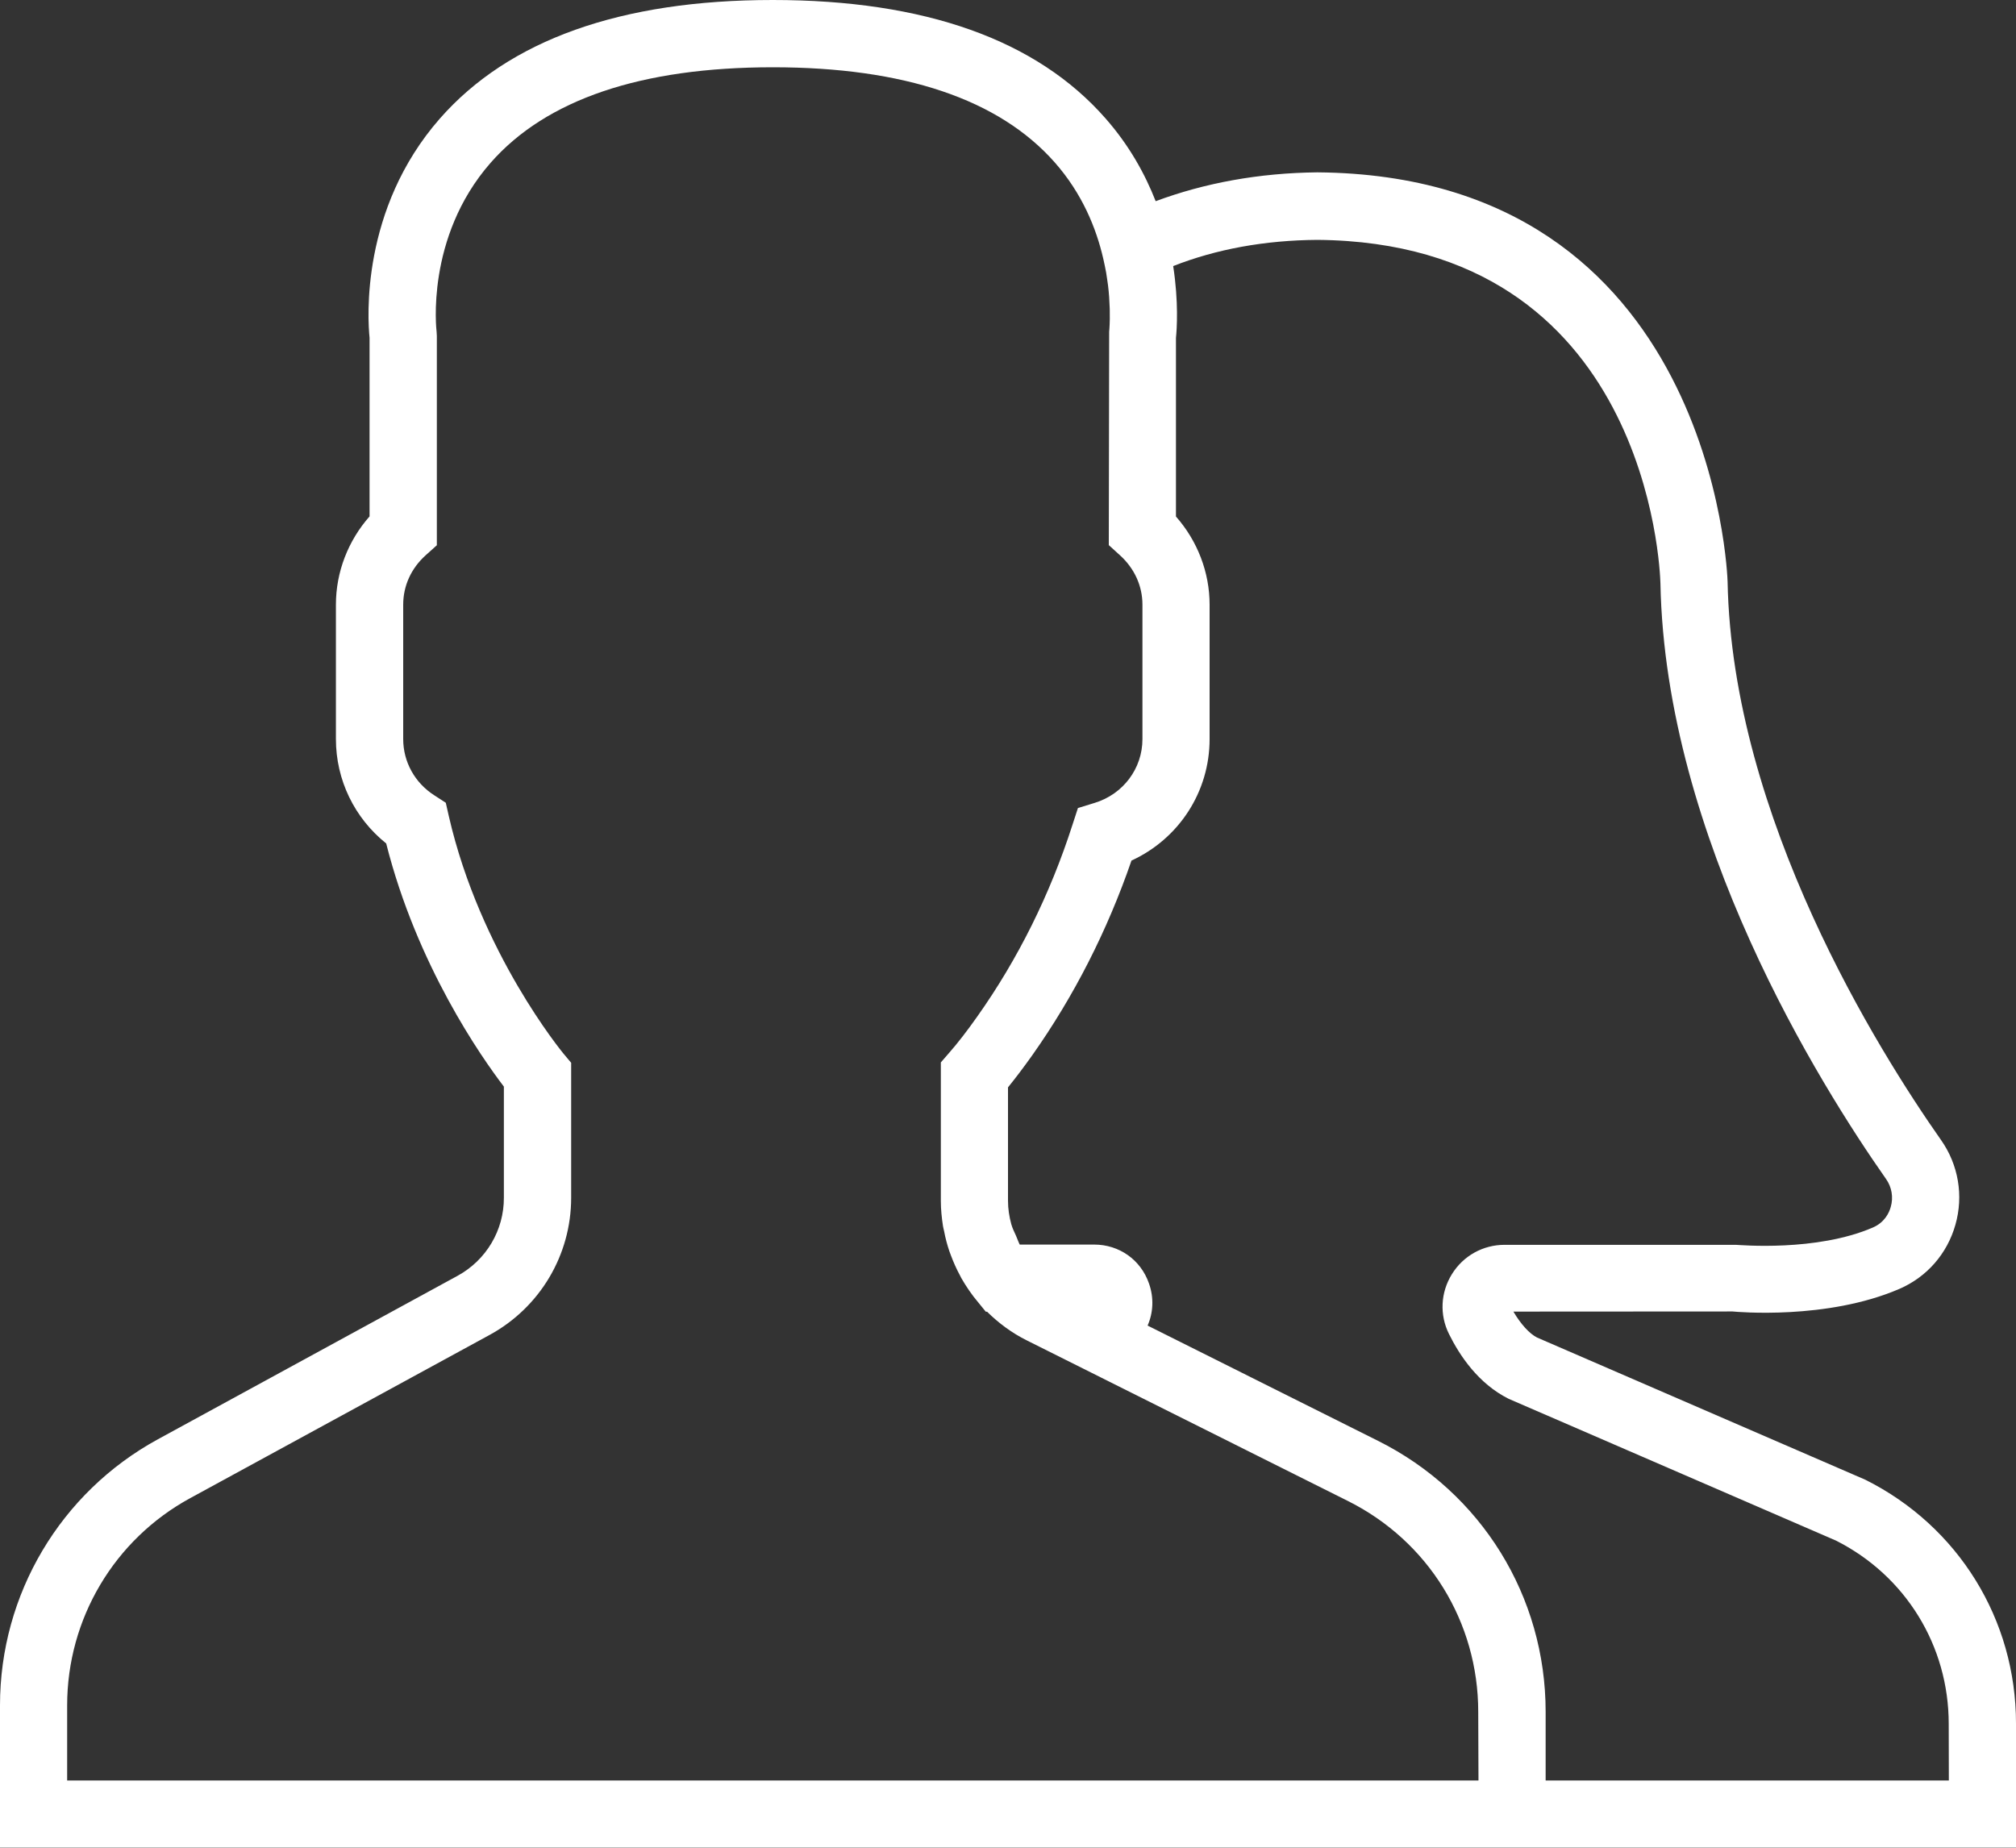 <?xml version="1.0" encoding="UTF-8" standalone="no"?>
<svg
   xmlns:dc="http://purl.org/dc/elements/1.1/"
   xmlns:cc="http://creativecommons.org/ns#"
   xmlns:rdf="http://www.w3.org/1999/02/22-rdf-syntax-ns#"
   xmlns:svg="http://www.w3.org/2000/svg"
   xmlns="http://www.w3.org/2000/svg"
   xmlns:sodipodi="http://sodipodi.sourceforge.net/DTD/sodipodi-0.dtd"
   xmlns:inkscape="http://www.inkscape.org/namespaces/inkscape"
   width="16"
   height="14.667"
   viewBox="0 0 16 14.667"
   version="1.1"
   id="svg30"
   sodipodi:docname="icon-unisex.svg"
   inkscape:version="0.92.3 (2405546, 2018-03-11)">
  <rect x="0" y="0" width="16" height="14.667" fill="#333333" stroke="none"/>
  <sodipodi:namedview
     pagecolor="#ffffff"
     bordercolor="#666666"
     borderopacity="1"
     objecttolerance="10"
     gridtolerance="10"
     guidetolerance="10"
     inkscape:pageopacity="0"
     inkscape:pageshadow="2"
     inkscape:window-width="1857"
     inkscape:window-height="1025"
     id="namedview32"
     showgrid="false"
     fit-margin-top="0"
     fit-margin-left="0"
     fit-margin-right="0"
     fit-margin-bottom="0"
     inkscape:zoom="7.6129032"
     inkscape:cx="42.753138"
     inkscape:cy="-12.311815"
     inkscape:window-x="63"
     inkscape:window-y="27"
     inkscape:window-maximized="1"
     inkscape:current-layer="svg30" />
  <!-- Generator: sketchtool 55.2 (78181) - https://sketchapp.com -->
  <title
     id="title2">FFC67E6A-C51E-4918-A7CB-EB4A659501A5</title>
  <desc
     id="desc4">Created with sketchtool.</desc>
  <defs
     id="defs11">
    <linearGradient
       x1="0.5"
       y1="0"
       x2="0.5"
       y2="1"
       id="linearGradient-1">
      <stop
         stop-color="#FFFFFF"
         offset="0%"
         id="stop6" />
      <stop
         stop-color="#E1F7F7"
         offset="100%"
         id="stop8" />
    </linearGradient>
  </defs>
  <g
     id="Page-1"
     style="fill:none;fill-rule:evenodd;stroke:none;stroke-width:1"
     transform="translate(-40,-7.471)">
    <g
       id="A130-Vodder-B"
       transform="translate(-538,-235)">
      <g
         id="users"
         transform="translate(578,242)"
         style="fill:#ffffff;fill-rule:nonzero">
        <path
           d="m 14.805,12.217 -2.606,-1.129 c -0.061,-0.031 -0.129,-0.106 -0.188,-0.206 l 1.74,-0.001 c 0.03,0.003 0.748,0.069 1.323,-0.179 0.218,-0.094 0.38,-0.279 0.445,-0.509 0.066,-0.231 0.024,-0.477 -0.114,-0.673 -0.497,-0.708 -1.658,-2.557 -1.694,-4.433 -8e-4,-0.032 -0.106,-3.222 -3.256,-3.248 C 9.991,1.844 9.562,1.923 9.172,2.068 9.087,1.851 8.962,1.625 8.775,1.412 8.228,0.787 7.339,0.471 6.133,0.471 c -1.206,0 -2.094,0.317 -2.642,0.941 -0.631,0.72 -0.573,1.594 -0.558,1.74 v 1.418 c -0.171,0.194 -0.267,0.443 -0.267,0.7 v 1.067 c 0,0.325 0.147,0.627 0.399,0.829 0.244,0.967 0.755,1.696 0.934,1.93 v 0.882 C 4,10.236 3.859,10.473 3.633,10.597 l -2.379,1.298 C 0.48,12.317 0,13.126 0,14.007 v 1.13 H 11.733 12.267 16 v -0.986 c 0,-0.825 -0.458,-1.565 -1.195,-1.934 z m -3.071,2.387 H 0.533 v -0.597 c 0,-0.686 0.374,-1.316 0.976,-1.644 L 3.888,11.066 C 4.286,10.848 4.533,10.432 4.533,9.979 V 8.907 L 4.471,8.833 c -0.006,-0.008 -0.66,-0.798 -0.909,-1.884 L 3.538,6.843 3.447,6.784 C 3.292,6.685 3.2,6.518 3.2,6.337 V 5.271 c 0,-0.15 0.063,-0.289 0.179,-0.393 l 0.088,-0.079 v -1.661 l -0.002,-0.035 c -8e-4,-0.007 -0.091,-0.746 0.428,-1.339 0.442,-0.504 1.196,-0.759 2.241,-0.759 1.041,0 1.794,0.254 2.236,0.754 0.22,0.249 0.331,0.526 0.386,0.765 0.004,0.019 0.008,0.037 0.012,0.055 0.004,0.019 0.008,0.038 0.011,0.056 0.003,0.021 0.006,0.041 0.009,0.06 0.002,0.014 0.004,0.029 0.006,0.042 0.004,0.033 0.007,0.065 0.009,0.095 2.666e-4,0.002 2.666e-4,0.005 2.666e-4,0.007 0.002,0.029 0.003,0.056 0.004,0.081 0,0.005 0,0.009 2.667e-4,0.014 5.333e-4,0.022 5.333e-4,0.043 2.667e-4,0.062 0,0.003 0,0.005 0,0.008 -0.001,0.063 -0.005,0.1 -0.005,0.101 L 8.8,4.798 8.888,4.878 c 0.115,0.104 0.179,0.243 0.179,0.393 v 1.067 c 0,0.233 -0.153,0.437 -0.379,0.506 l -0.133,0.041 -0.043,0.132 C 8.334,7.571 8.079,8.084 7.756,8.54 7.677,8.652 7.6,8.752 7.533,8.828 l -0.066,0.076 v 1.1 c 0,0.067 0.007,0.134 0.017,0.199 0.002,0.014 0.006,0.027 0.009,0.041 0.01,0.054 0.024,0.106 0.041,0.157 0.004,0.012 0.008,0.023 0.013,0.035 0.021,0.056 0.045,0.11 0.073,0.161 0.003,0.006 0.006,0.012 0.009,0.018 0.039,0.068 0.083,0.133 0.134,0.193 l 0.061,0.075 h 0.01 c 0.091,0.09 0.197,0.169 0.316,0.228 l 2.547,1.274 c 0.639,0.319 1.035,0.961 1.035,1.674 z m 3.733,0 h -3.2 v -0.545 c 0,-0.917 -0.51,-1.741 -1.33,-2.151 L 9.108,10.993 c 0.045,-0.103 0.051,-0.221 0.011,-0.334 -0.065,-0.188 -0.236,-0.309 -0.435,-0.309 h -0.591 C 8.082,10.328 8.074,10.304 8.064,10.281 8.05,10.25 8.035,10.22 8.026,10.188 8.01,10.129 8,10.067 8,10.003 V 9.102 c 0.061,-0.075 0.125,-0.16 0.192,-0.254 0.33,-0.467 0.595,-0.986 0.788,-1.546 C 9.356,7.129 9.6,6.757 9.6,6.337 V 5.271 c 0,-0.257 -0.096,-0.506 -0.267,-0.7 v -1.418 c 0.007,-0.067 0.022,-0.285 -0.022,-0.57 0.343,-0.135 0.728,-0.205 1.144,-0.208 2.624,0.022 2.72,2.616 2.723,2.726 0.039,2.022 1.266,3.981 1.791,4.729 0.045,0.064 0.059,0.145 0.037,0.221 -0.012,0.044 -0.047,0.123 -0.143,0.164 -0.448,0.193 -1.056,0.138 -1.087,0.137 H 11.941 c -0.171,0 -0.328,0.087 -0.418,0.233 -0.09,0.145 -0.099,0.323 -0.023,0.475 0.083,0.168 0.231,0.393 0.473,0.514 l 2.599,1.126 c 0.552,0.279 0.894,0.835 0.894,1.454 z"
           id="Shape"
           inkscape:connector-curvature="0" />
      </g>
    </g>
  </g>
</svg>
